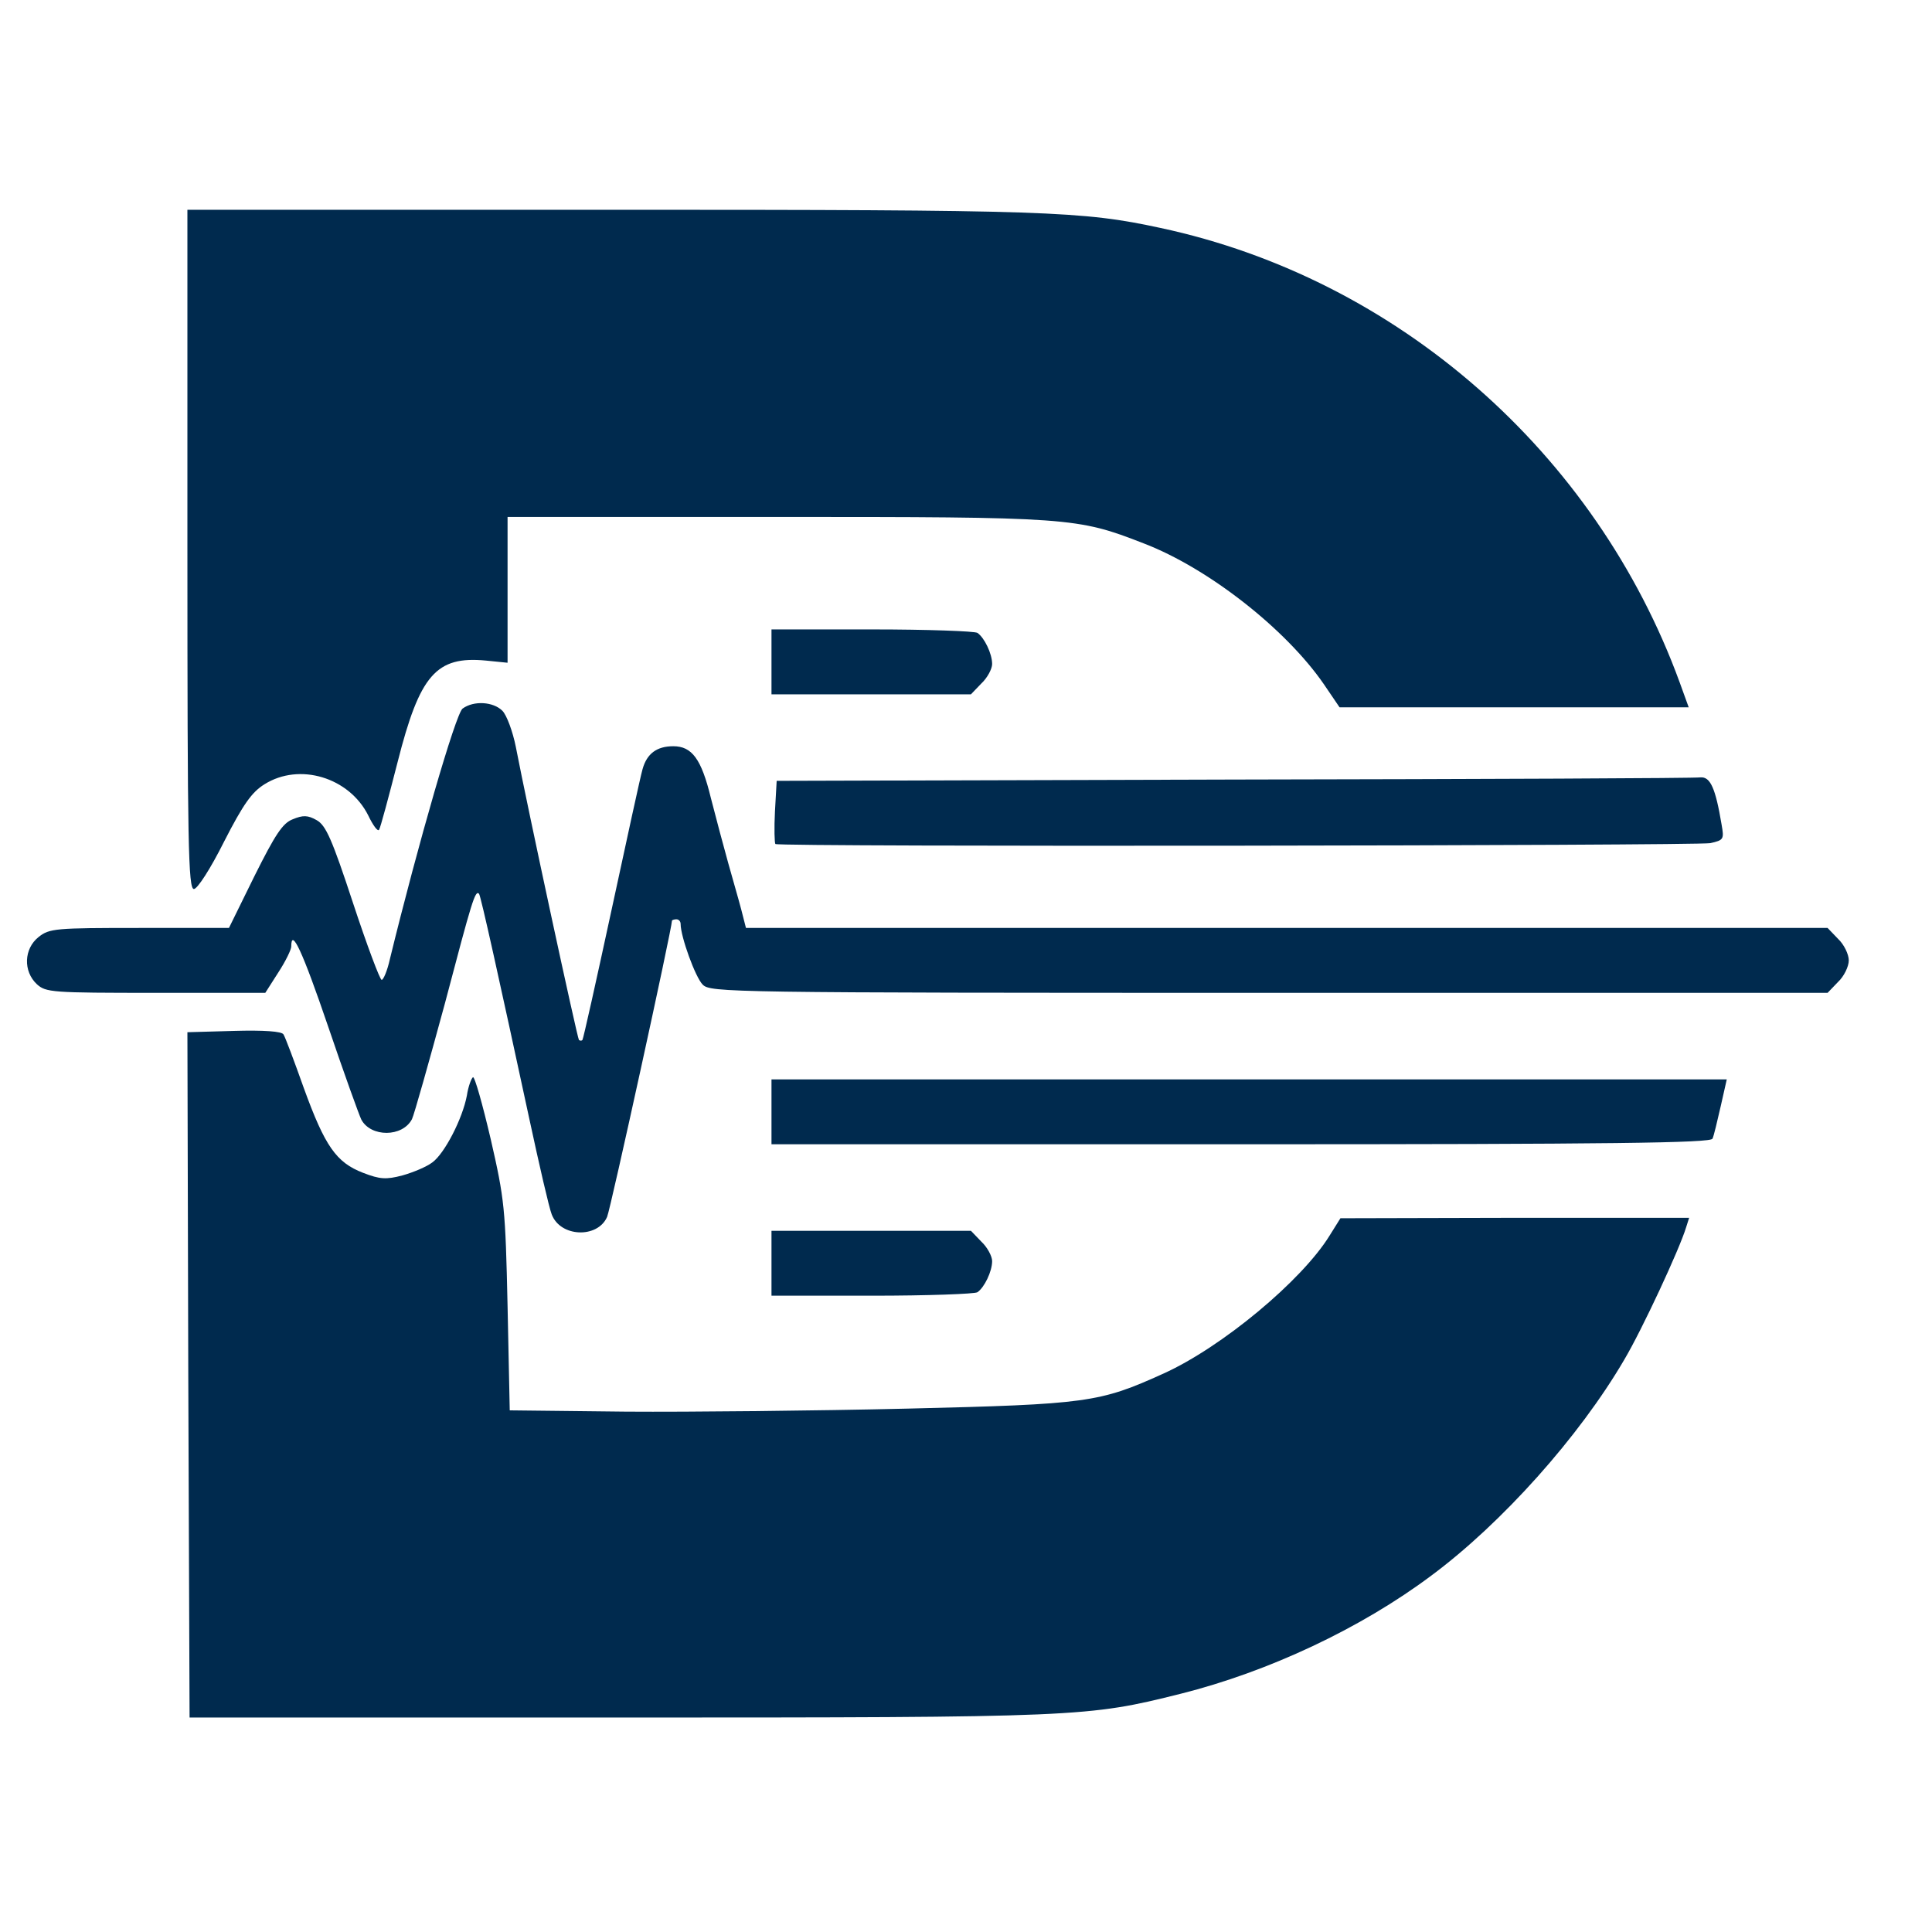 <?xml version="1.0" encoding="UTF-8" standalone="no"?><!DOCTYPE svg PUBLIC "-//W3C//DTD SVG 1.1//EN" "http://www.w3.org/Graphics/SVG/1.1/DTD/svg11.dtd"><svg width="100%" height="100%" viewBox="0 0 4267 4267" version="1.1" xmlns="http://www.w3.org/2000/svg" xmlns:xlink="http://www.w3.org/1999/xlink" xml:space="preserve" xmlns:serif="http://www.serif.com/" style="fill-rule:evenodd;clip-rule:evenodd;stroke-linejoin:round;stroke-miterlimit:2;"><g><path d="M413.909,1213.36c0,650.727 1.911,750.104 14.334,750.104c7.644,-0 36.31,-43.955 66.888,-105.11c42.044,-82.177 61.155,-108.933 88.866,-126.132c77.399,-48.733 187.287,-15.289 229.331,68.799c10.511,21.977 21.022,36.311 23.888,31.533c2.867,-3.822 21.022,-71.666 41.089,-150.021c48.733,-192.065 85.044,-234.109 194.931,-223.598l47.778,4.778l-0,-322.019l592.438,-0c649.772,-0 665.061,0.955 812.215,58.288c142.376,54.466 314.375,189.198 398.463,311.508l34.399,50.644l771.126,0l-20.066,-55.421c-185.376,-507.395 -623.972,-891.525 -1146.66,-1003.32c-172.954,-37.266 -247.486,-40.133 -1212.59,-40.133l-936.436,0l0,750.104Z" style="fill:#002a4e;fill-rule:nonzero;"/><path d="M1703.9,1390.13l-0,143.332l440.507,-0l22.933,-23.889c13.378,-12.422 23.889,-32.488 23.889,-42.999c-0,-22.933 -17.2,-58.289 -32.489,-68.8c-5.733,-3.822 -110.843,-7.644 -232.198,-7.644l-222.642,-0Z" style="fill:#002a4e;fill-rule:nonzero;"/><path d="M1021.64,1565c-15.289,11.467 -98.421,299.086 -160.532,553.261c-5.733,25.8 -14.333,45.867 -18.155,45.867c-3.822,-0 -32.489,-76.444 -63.066,-169.132c-46.822,-142.377 -60.2,-171.999 -80.266,-183.465c-20.067,-11.467 -30.578,-11.467 -53.511,-1.911c-21.977,8.6 -38.222,33.444 -84.088,125.176l-56.377,114.666l-197.798,-0c-185.376,-0 -198.754,0.956 -222.643,20.066c-32.488,25.8 -34.399,75.489 -3.822,104.155c20.067,18.155 32.489,19.111 262.775,19.111l241.754,-0l28.666,-44.911c16.244,-24.844 28.667,-50.644 28.667,-57.333c-0,-42.999 24.844,10.511 81.221,175.821c35.355,104.155 68.799,196.843 73.577,206.398c21.022,39.177 90.777,39.177 111.799,-0.956c4.778,-9.555 37.266,-125.176 72.621,-255.13c60.2,-228.376 66.889,-251.309 75.489,-242.709c3.822,3.822 44.91,190.154 110.843,495.928c21.978,102.244 43.955,197.798 49.688,212.132c19.111,50.644 101.288,53.51 122.31,5.733c7.645,-17.2 143.332,-637.349 143.332,-654.549c0,-0.956 4.778,-2.867 9.556,-2.867c5.733,0 9.555,4.778 9.555,10.511c0,27.711 32.489,117.532 48.733,133.777c17.2,17.199 52.555,18.155 1250.81,18.155l1233.61,-0l22.933,-23.889c13.377,-12.422 23.888,-34.399 23.888,-47.777c0,-13.378 -10.511,-35.355 -23.888,-47.777l-22.933,-23.889l-2388.87,-0l-10.511,-41.089c-5.734,-21.977 -19.111,-67.843 -28.667,-102.243c-9.555,-34.4 -26.755,-98.421 -38.222,-143.332c-21.022,-86.955 -42.044,-114.666 -83.132,-114.666c-36.311,0 -58.288,16.245 -67.844,50.644c-4.778,16.245 -35.355,157.666 -68.799,312.464c-33.444,154.799 -62.111,283.797 -64.022,285.708c-1.911,1.912 -4.778,1.912 -7.644,0c-3.822,-4.777 -112.755,-509.306 -139.51,-647.86c-6.689,-33.444 -20.066,-69.755 -29.622,-79.31c-20.066,-20.067 -63.066,-22.933 -87.91,-4.778Z" style="fill:#002a4e;fill-rule:nonzero;"/><path d="M2724.42,1721.71l-1009.06,2.866l-3.823,67.844c-1.911,37.266 -0.955,69.755 0.956,71.666c6.689,6.689 2031.49,3.822 2064.94,-1.911c29.621,-6.689 30.577,-8.6 24.844,-41.089c-13.378,-80.266 -24.844,-106.065 -46.822,-104.154c-11.467,1.911 -475.862,3.822 -1031.04,4.778Z" style="fill:#002a4e;fill-rule:nonzero;"/><path d="M516.153,2276.88l-102.244,2.867l1.911,756.792l2.867,756.793l945.991,0c1023.39,0 1036.77,-0.956 1243.17,-52.555c193.976,-48.733 397.507,-144.288 553.261,-260.864c155.754,-115.621 326.797,-306.731 426.174,-476.818c39.177,-65.932 122.31,-244.62 136.643,-292.397l6.689,-21.022l-385.085,0l-385.086,0.956l-23.888,38.221c-61.155,99.377 -237.931,246.531 -366.93,304.82c-141.421,64.021 -167.221,67.843 -565.683,77.399c-200.665,4.778 -480.64,7.644 -621.106,6.689l-257.042,-2.867l-4.777,-229.331c-4.778,-217.865 -6.689,-236.02 -37.267,-369.796c-18.155,-77.4 -35.355,-138.555 -39.177,-136.644c-3.822,2.867 -10.511,21.022 -13.378,40.133c-9.555,51.6 -49.688,128.999 -76.443,148.11c-12.422,9.556 -42.044,21.978 -65.933,28.666c-36.311,9.556 -49.688,8.6 -86.955,-5.733c-59.244,-22.933 -84.088,-58.288 -130.91,-187.287c-21.022,-59.244 -41.088,-112.754 -44.91,-118.488c-3.823,-6.688 -43,-9.555 -109.888,-7.644Z" style="fill:#002a4e;fill-rule:nonzero;"/><path d="M1703.9,2383.9l-0,143.332l1036.77,0c821.77,0 1038.68,-2.867 1041.55,-12.422c2.867,-5.733 10.511,-38.222 18.156,-71.666l13.377,-59.244l-2109.85,0Z" style="fill:#002a4e;fill-rule:nonzero;"/><path d="M1703.9,2718.34l-0,143.332l222.642,0c121.355,0 226.465,-3.822 232.198,-7.644c15.289,-10.511 32.489,-45.866 32.489,-68.799c-0,-10.511 -10.511,-30.578 -23.889,-43l-22.933,-23.889l-440.507,0Z" style="fill:#002a4e;fill-rule:nonzero;"/></g></svg>